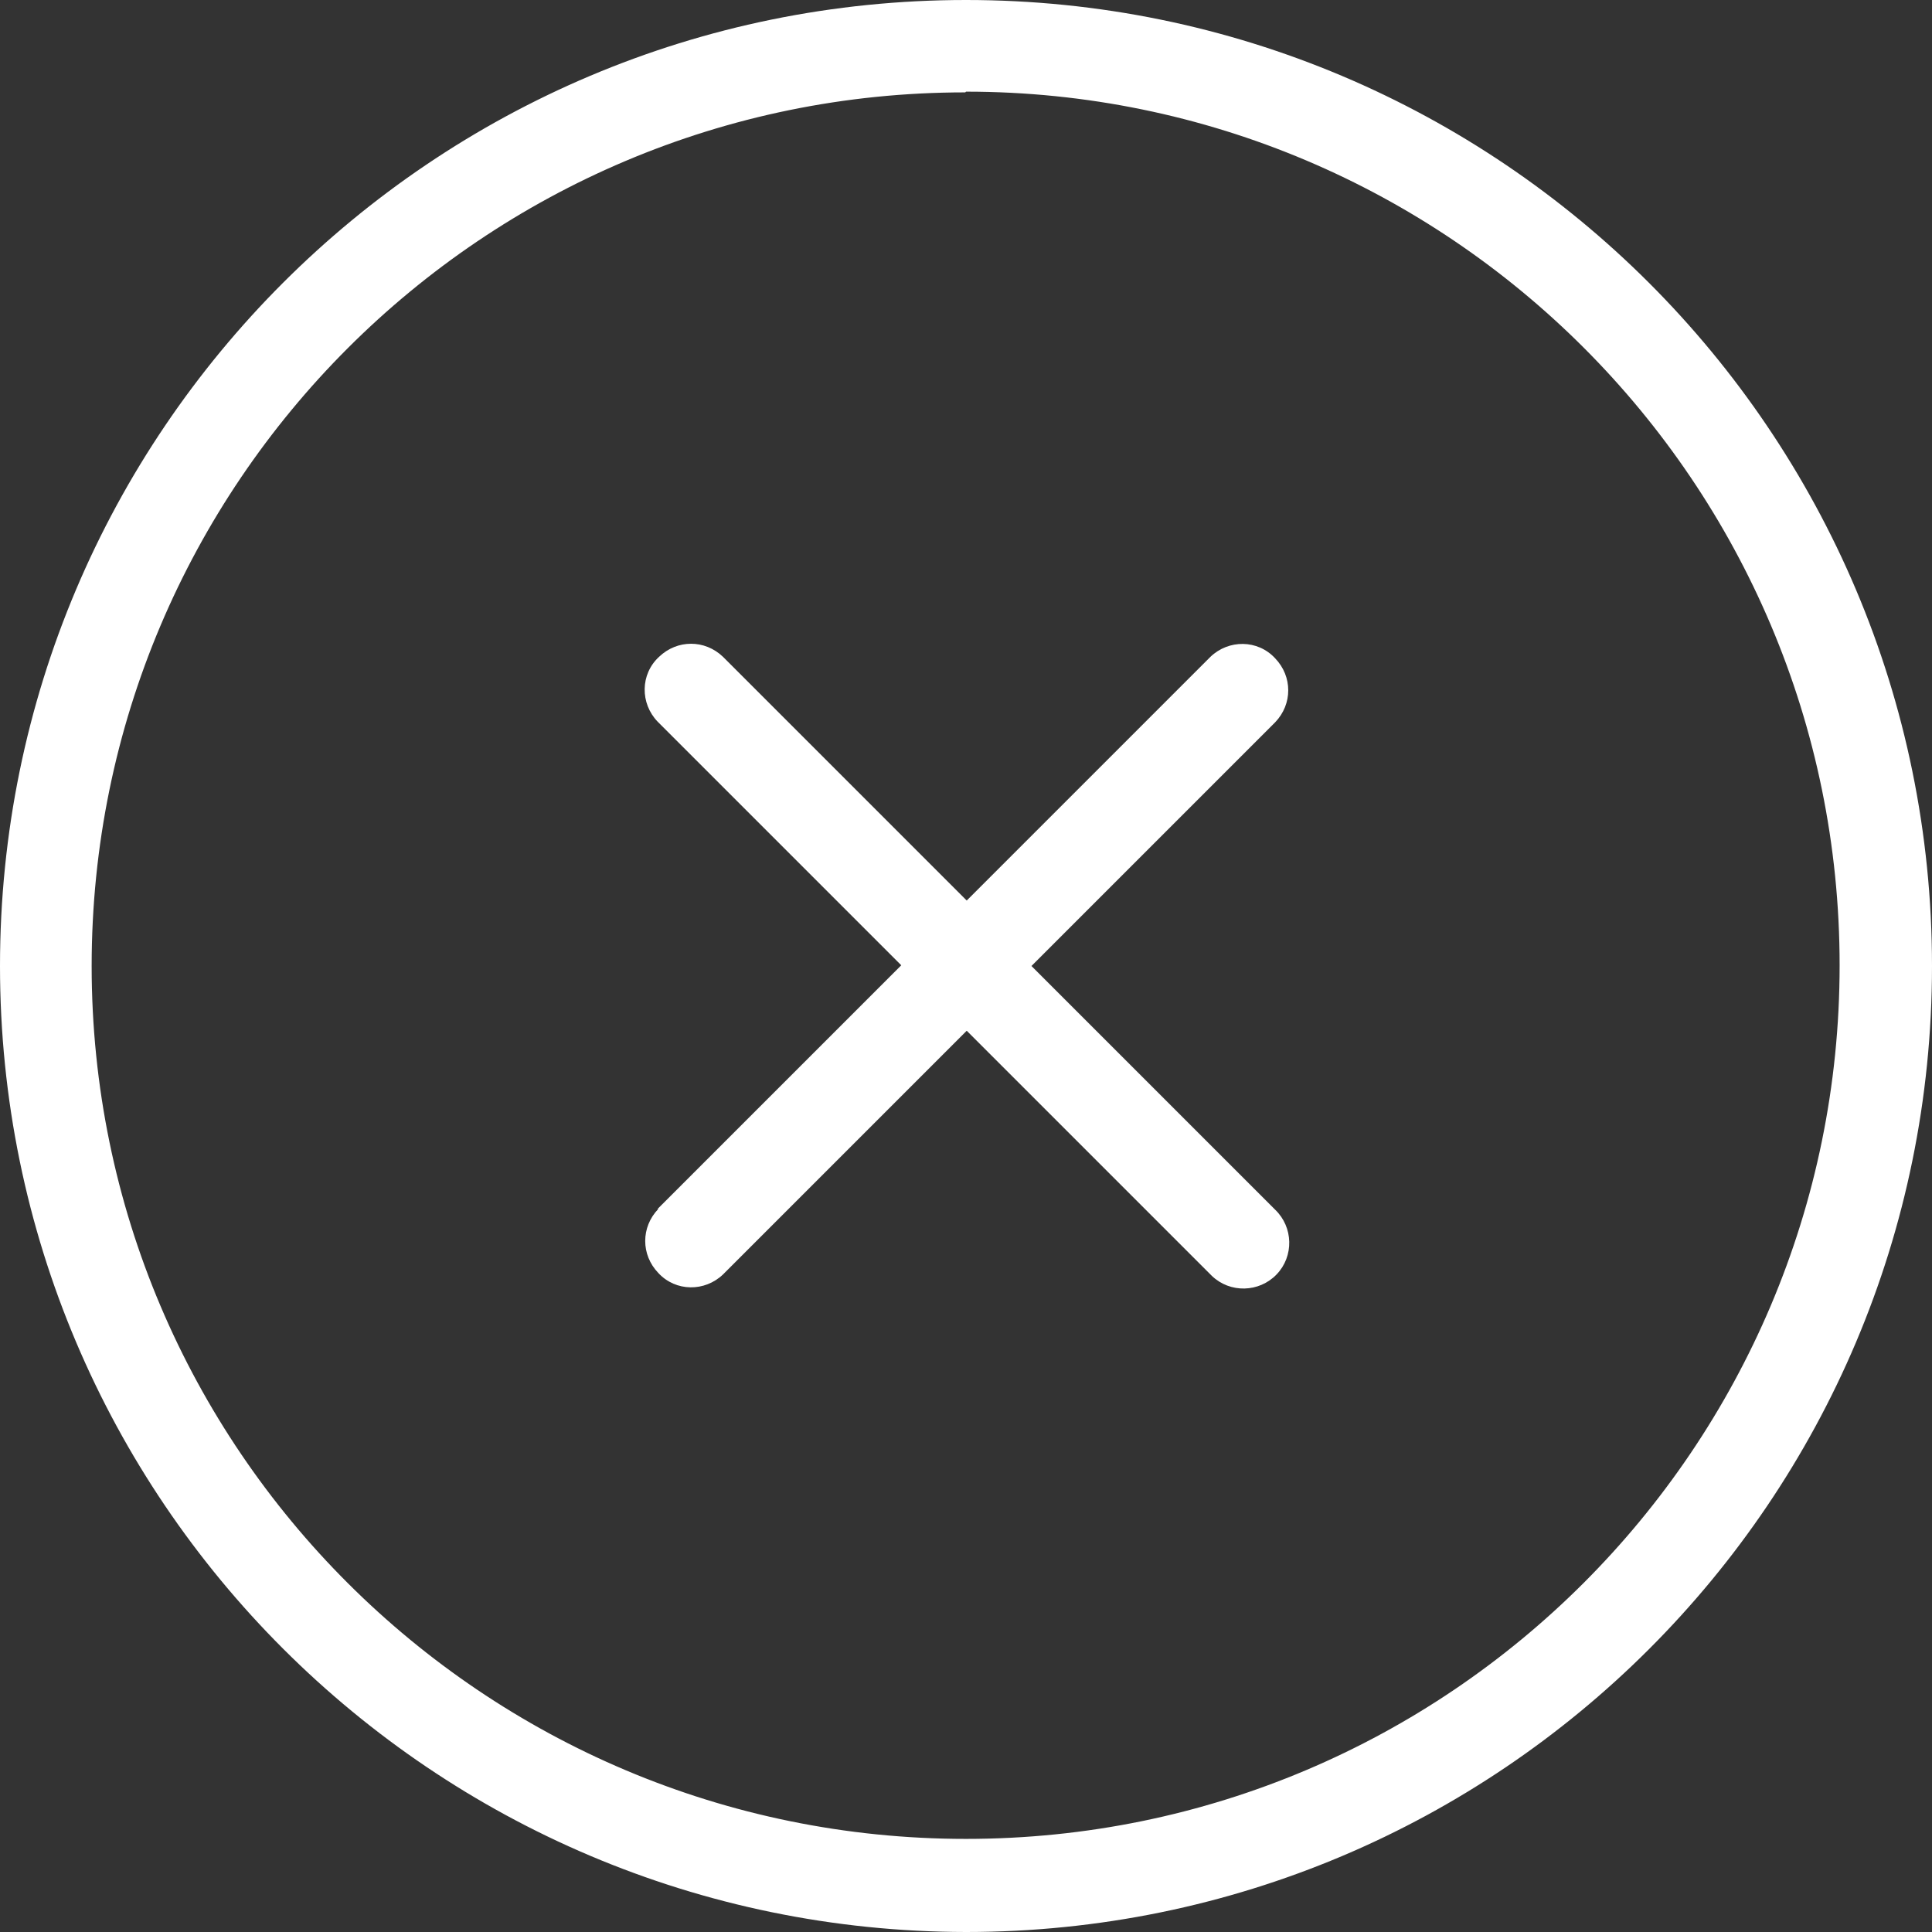 <svg xmlns="http://www.w3.org/2000/svg" id="Camada_2" viewBox="0 0 26.56 26.56"><rect x="0" y="0" width="26.56" height="26.56" fill="#333333" stroke="none"/><defs><style>.cls-1{fill:#fff;}</style></defs><g id="Camada_1-2"><path class="cls-1" d="M13.28,26.56c7.33,0,13.28-5.94,13.28-13.28S20.61,0,13.28,0,0,5.94,0,13.28c0,7.33,5.95,13.27,13.28,13.28ZM13.28,1.26c6.63,0,12.01,5.38,12.01,12.01s-5.38,12.01-12.01,12.01S1.26,19.91,1.26,13.28c0-6.63,5.38-12.01,12.01-12.01ZM9.04,16.62l3.35-3.35-3.35-3.35c-.24-.25-.24-.65.02-.89.25-.24.63-.24.88,0l3.35,3.35,3.35-3.35c.25-.24.65-.24.89.02.24.25.24.63,0,.88l-3.35,3.35,3.35,3.35c.25.24.26.64.02.89-.24.25-.64.26-.89.02,0,0-.01-.01-.02-.02l-3.35-3.35-3.35,3.35c-.25.24-.65.24-.89-.02-.24-.25-.24-.63,0-.88h0Z"></path></g></svg>